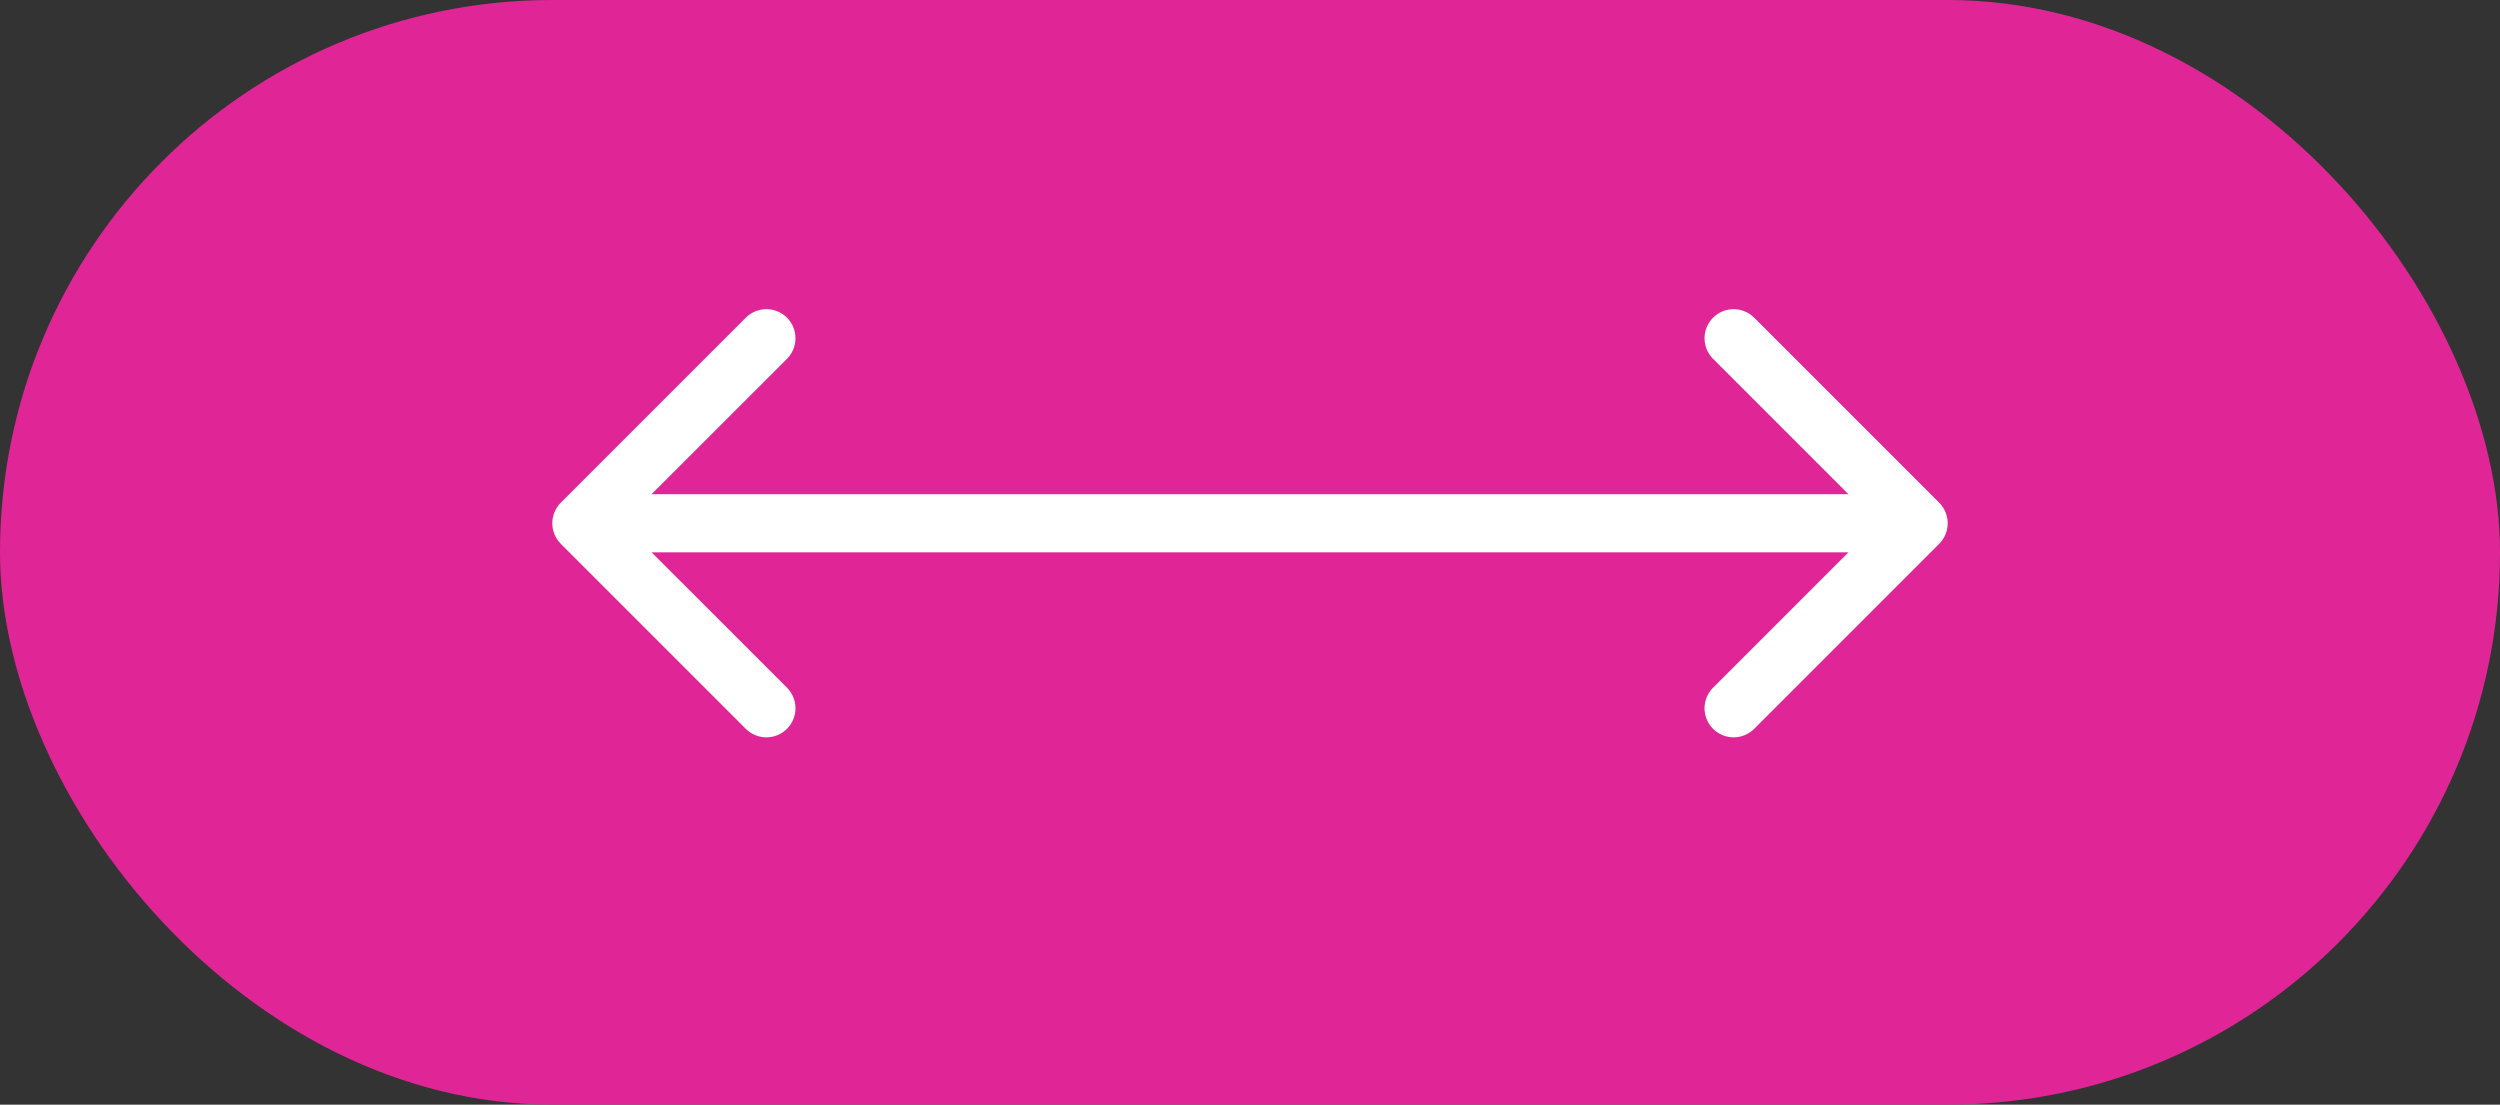 <?xml version="1.0" encoding="UTF-8"?> <svg xmlns="http://www.w3.org/2000/svg" width="43" height="19" viewBox="0 0 43 19" fill="none"><rect x="0" y="0" width="43" height="19" fill="#333333" stroke="none"/> <rect width="43" height="19" rx="9.5" fill="#E02696"></rect> <path d="M9.646 8.646C9.451 8.842 9.451 9.158 9.646 9.354L12.828 12.536C13.024 12.731 13.34 12.731 13.536 12.536C13.731 12.34 13.731 12.024 13.536 11.828L10.707 9L13.536 6.172C13.731 5.976 13.731 5.66 13.536 5.464C13.34 5.269 13.024 5.269 12.828 5.464L9.646 8.646ZM33.354 9.354C33.549 9.158 33.549 8.842 33.354 8.646L30.172 5.464C29.976 5.269 29.66 5.269 29.465 5.464C29.269 5.66 29.269 5.976 29.465 6.172L32.293 9L29.465 11.828C29.269 12.024 29.269 12.34 29.465 12.536C29.66 12.731 29.976 12.731 30.172 12.536L33.354 9.354ZM10 9.5L33 9.5L33 8.5L10 8.5L10 9.5Z" fill="white"></path> </svg> 